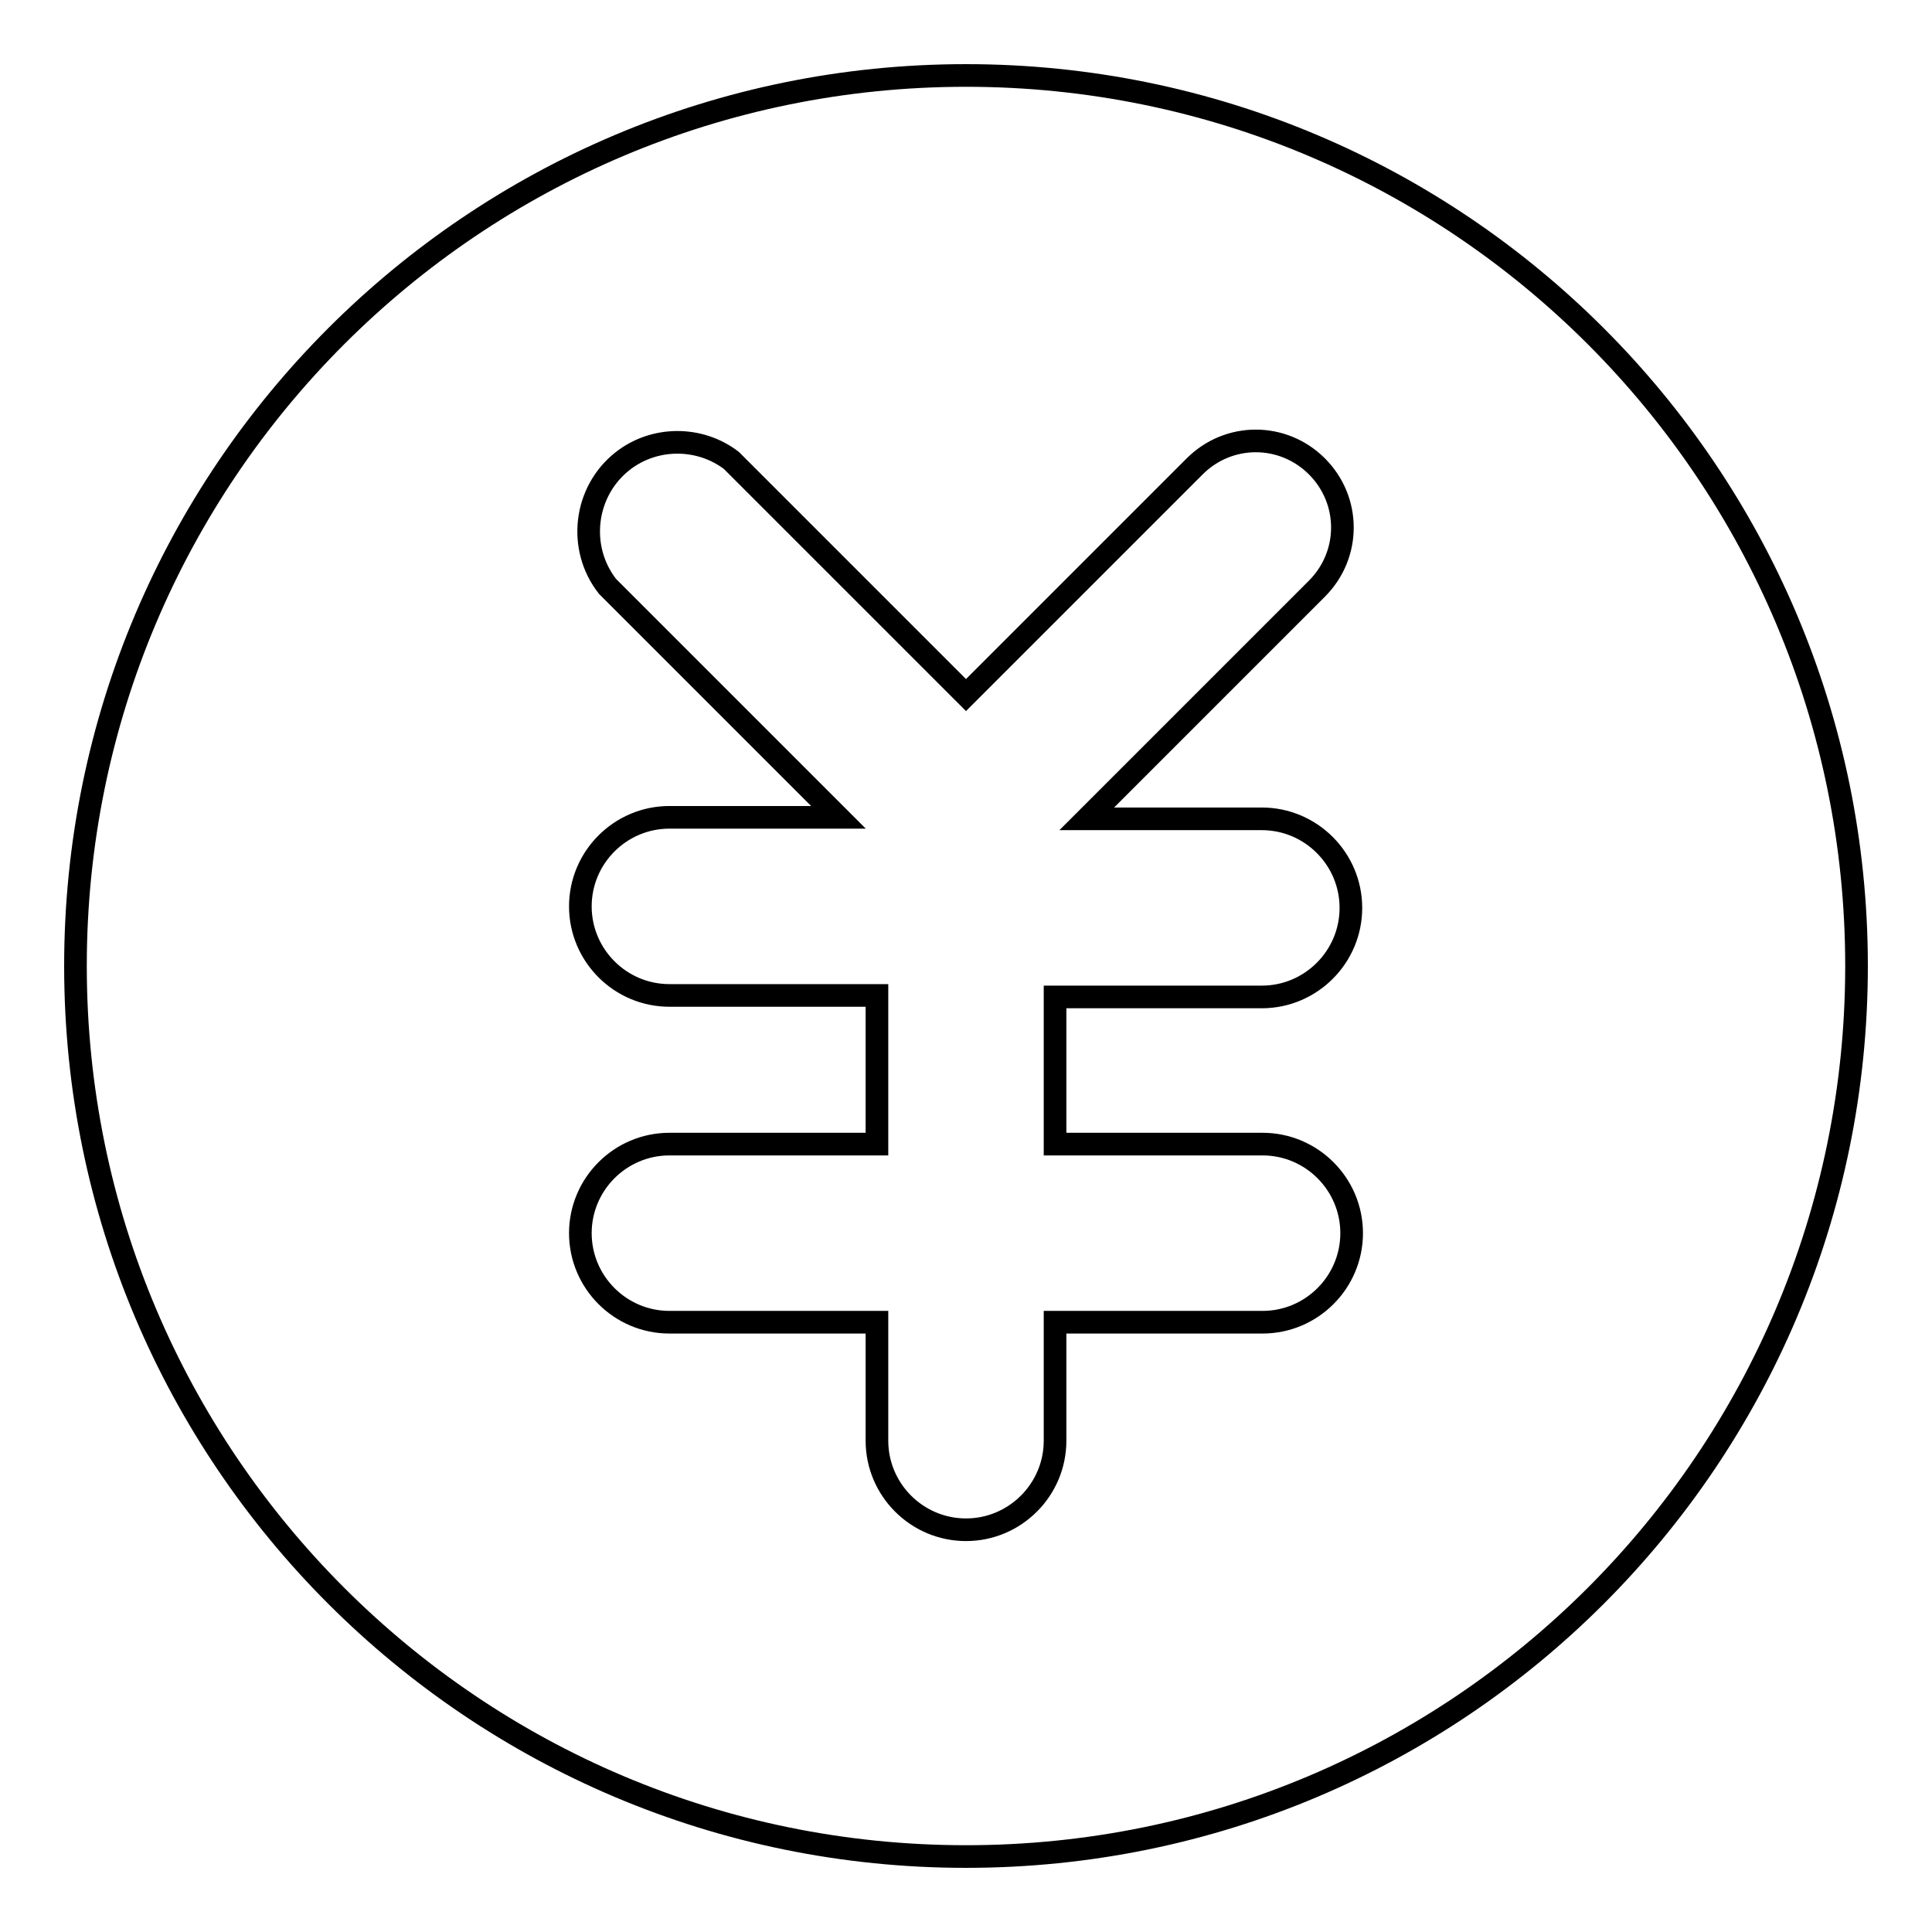 <?xml version="1.0" encoding="utf-8"?>
<!-- Svg Vector Icons : http://www.onlinewebfonts.com/icon -->
<!DOCTYPE svg PUBLIC "-//W3C//DTD SVG 1.1//EN" "http://www.w3.org/Graphics/SVG/1.1/DTD/svg11.dtd">
<svg version="1.1" xmlns="http://www.w3.org/2000/svg" xmlns:xlink="http://www.w3.org/1999/xlink" x="0px" y="0px" viewBox="0 0 256 256" enable-background="new 0 0 256 256" xml:space="preserve">
<g> <path stroke-width="3" fill-opacity="0" stroke="#000000"  d="M128,10C62.8,10,10,62.8,10,128c0,65.2,52.8,118,118,118c65.2,0,118-52.8,118-118C246,62.8,193.2,10,128,10 L128,10z M167.3,151.6c6.5,0,11.8,5.3,11.8,11.8c0,6.5-5.3,11.8-11.8,11.8h-27.5v15.7c0,6.5-5.3,11.8-11.8,11.8 c-6.5,0-11.8-5.3-11.8-11.8c0,0,0,0,0,0v-15.7H88.7c-6.5,0-11.8-5.3-11.8-11.8c0-6.5,5.3-11.8,11.8-11.8h27.5v-19.7H88.7 c-6.5,0-11.8-5.3-11.8-11.8c0-6.5,5.3-11.8,11.8-11.8c0,0,0,0,0,0h22.4L80.5,77.7c-4-5.1-3.1-12.6,2-16.6 c4.2-3.3,10.2-3.3,14.4-0.1L128,92.1l30.3-30.3c4.5-4.5,11.7-4.5,16.2,0c4.5,4.5,4.5,11.7,0,16.2L144,108.5h23.2 c6.5,0,11.8,5.3,11.8,11.8c0,6.5-5.3,11.8-11.8,11.8h-27.4v19.5H167.3z"/></g>
</svg>
